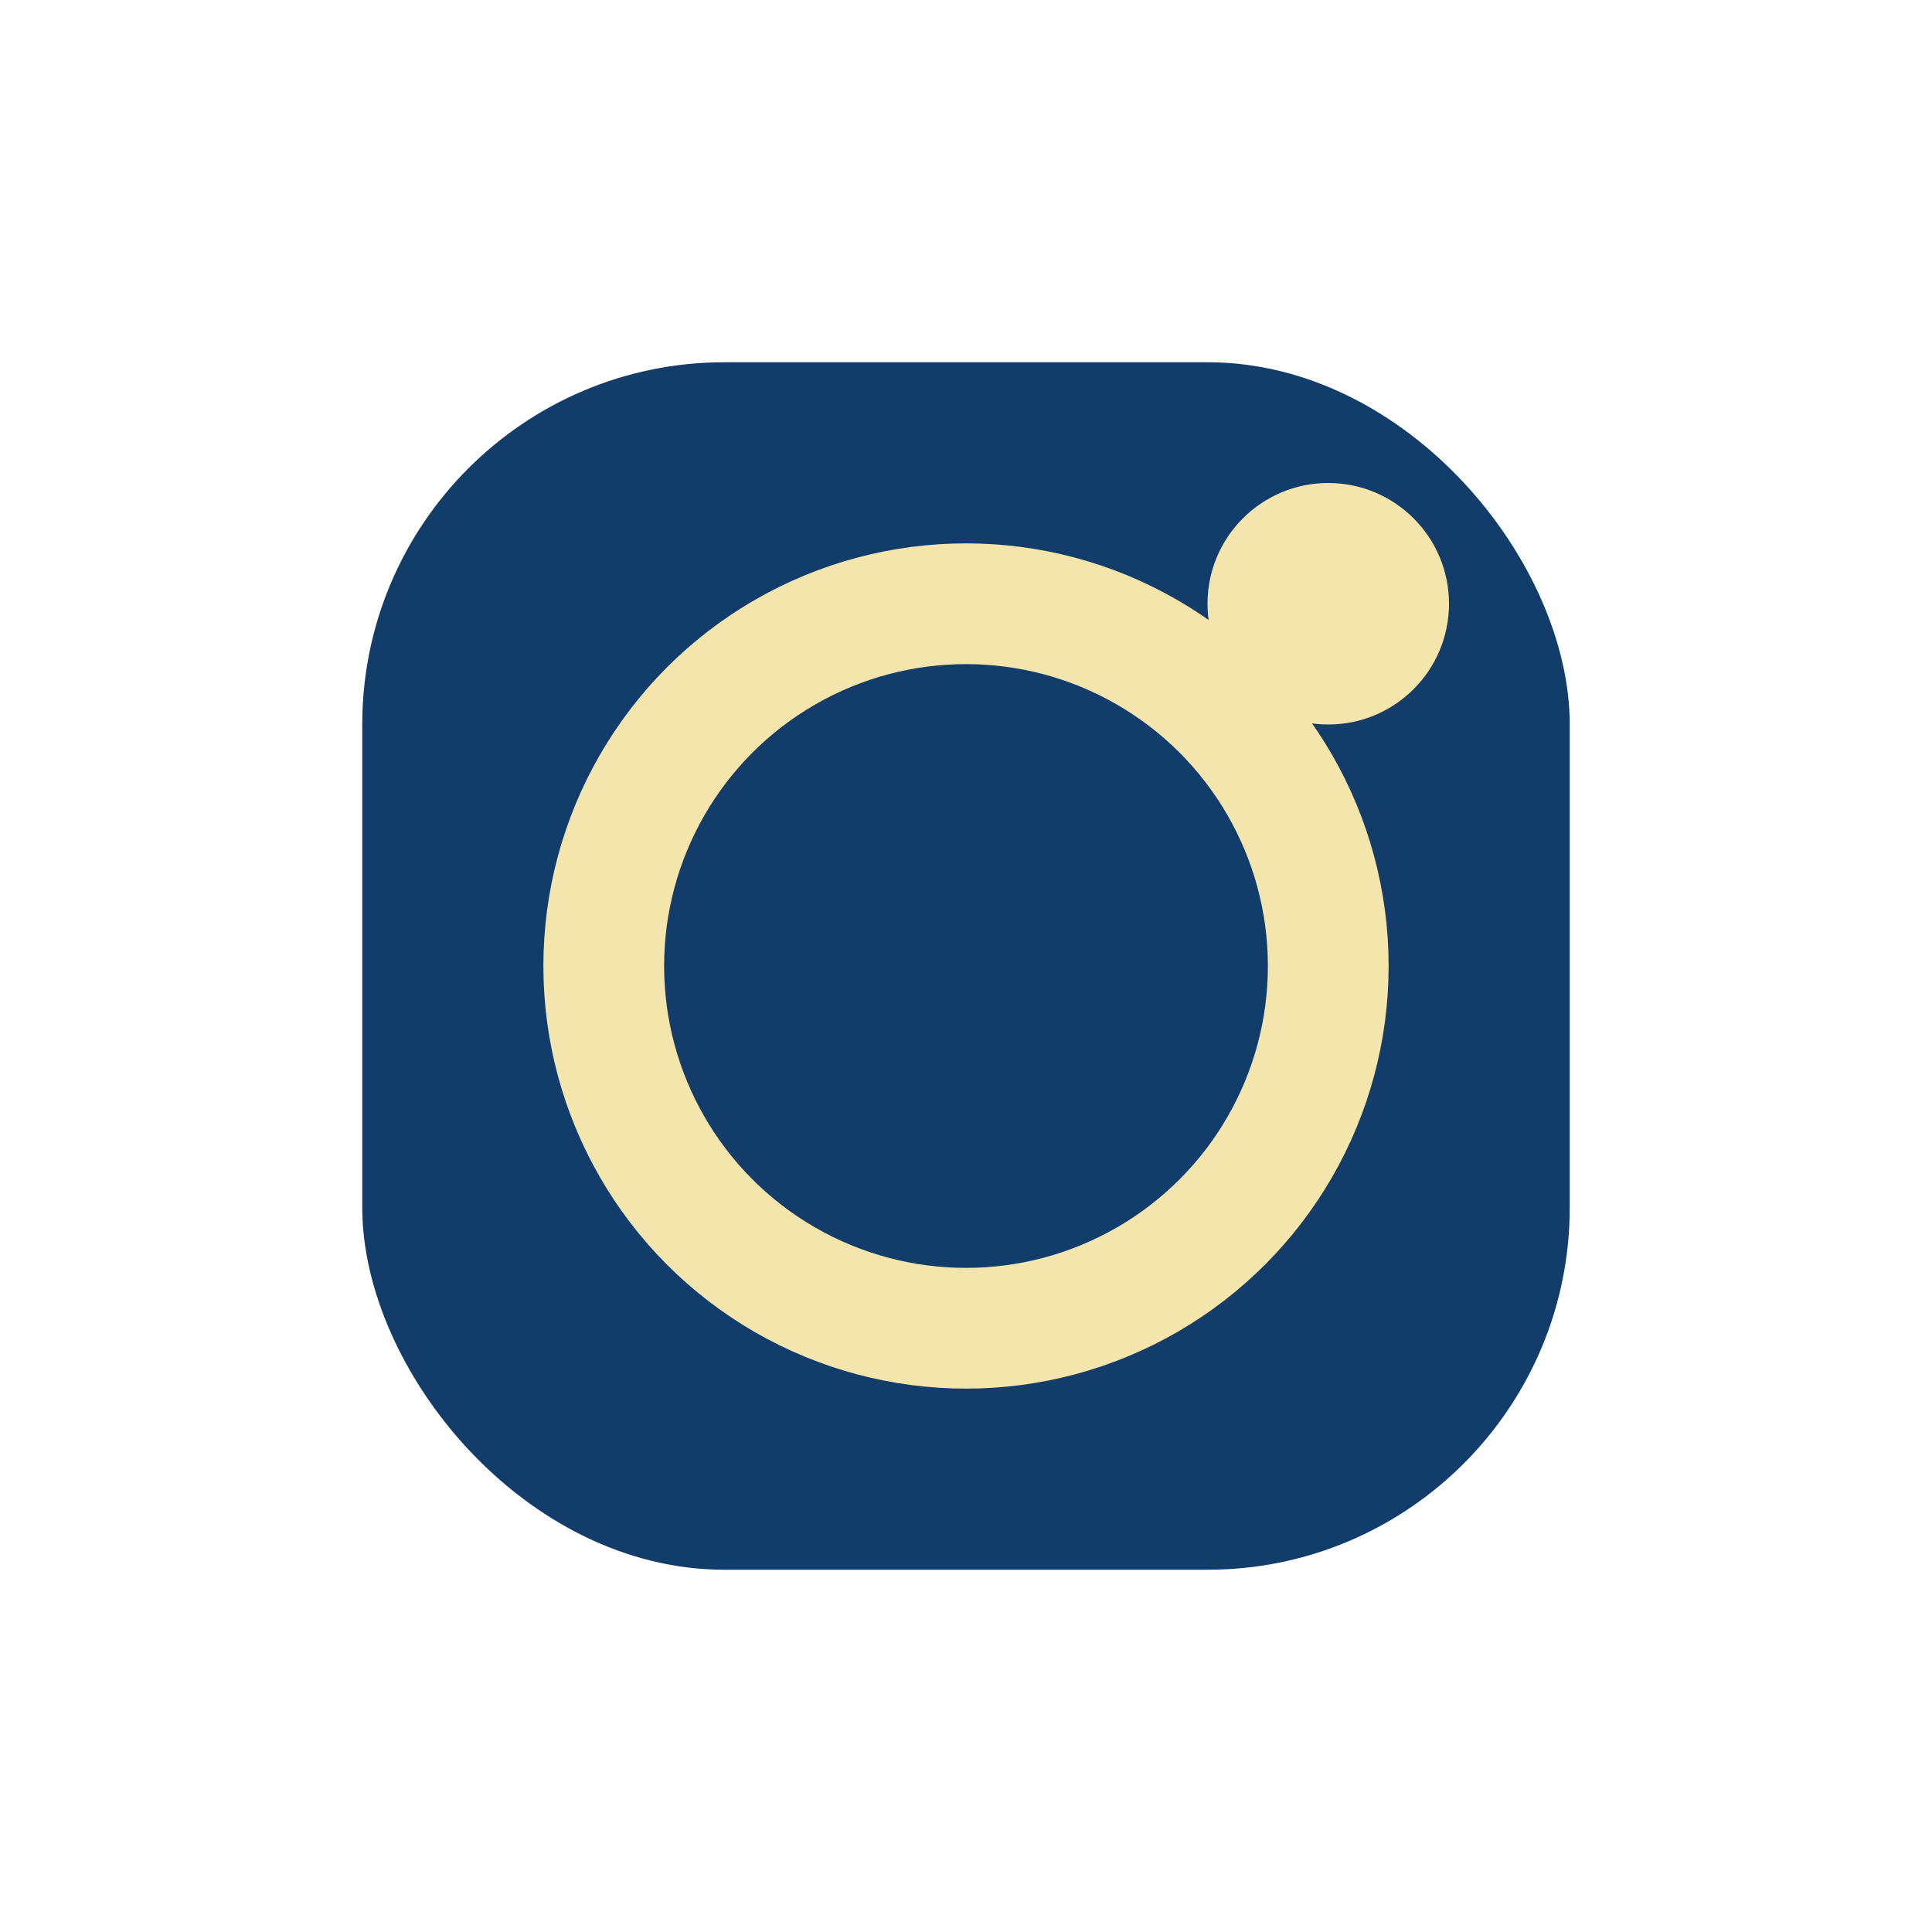<?xml version="1.0" encoding="UTF-8"?>
<svg xmlns="http://www.w3.org/2000/svg" width="32" height="32" viewBox="0 0 32 32"><rect x="6" y="6" width="20" height="20" rx="6" fill="#123C69"/><circle cx="16" cy="16" r="6" fill="none" stroke="#F3E5AB" stroke-width="2"/><circle cx="22" cy="10" r="2" fill="#F3E5AB"/></svg>